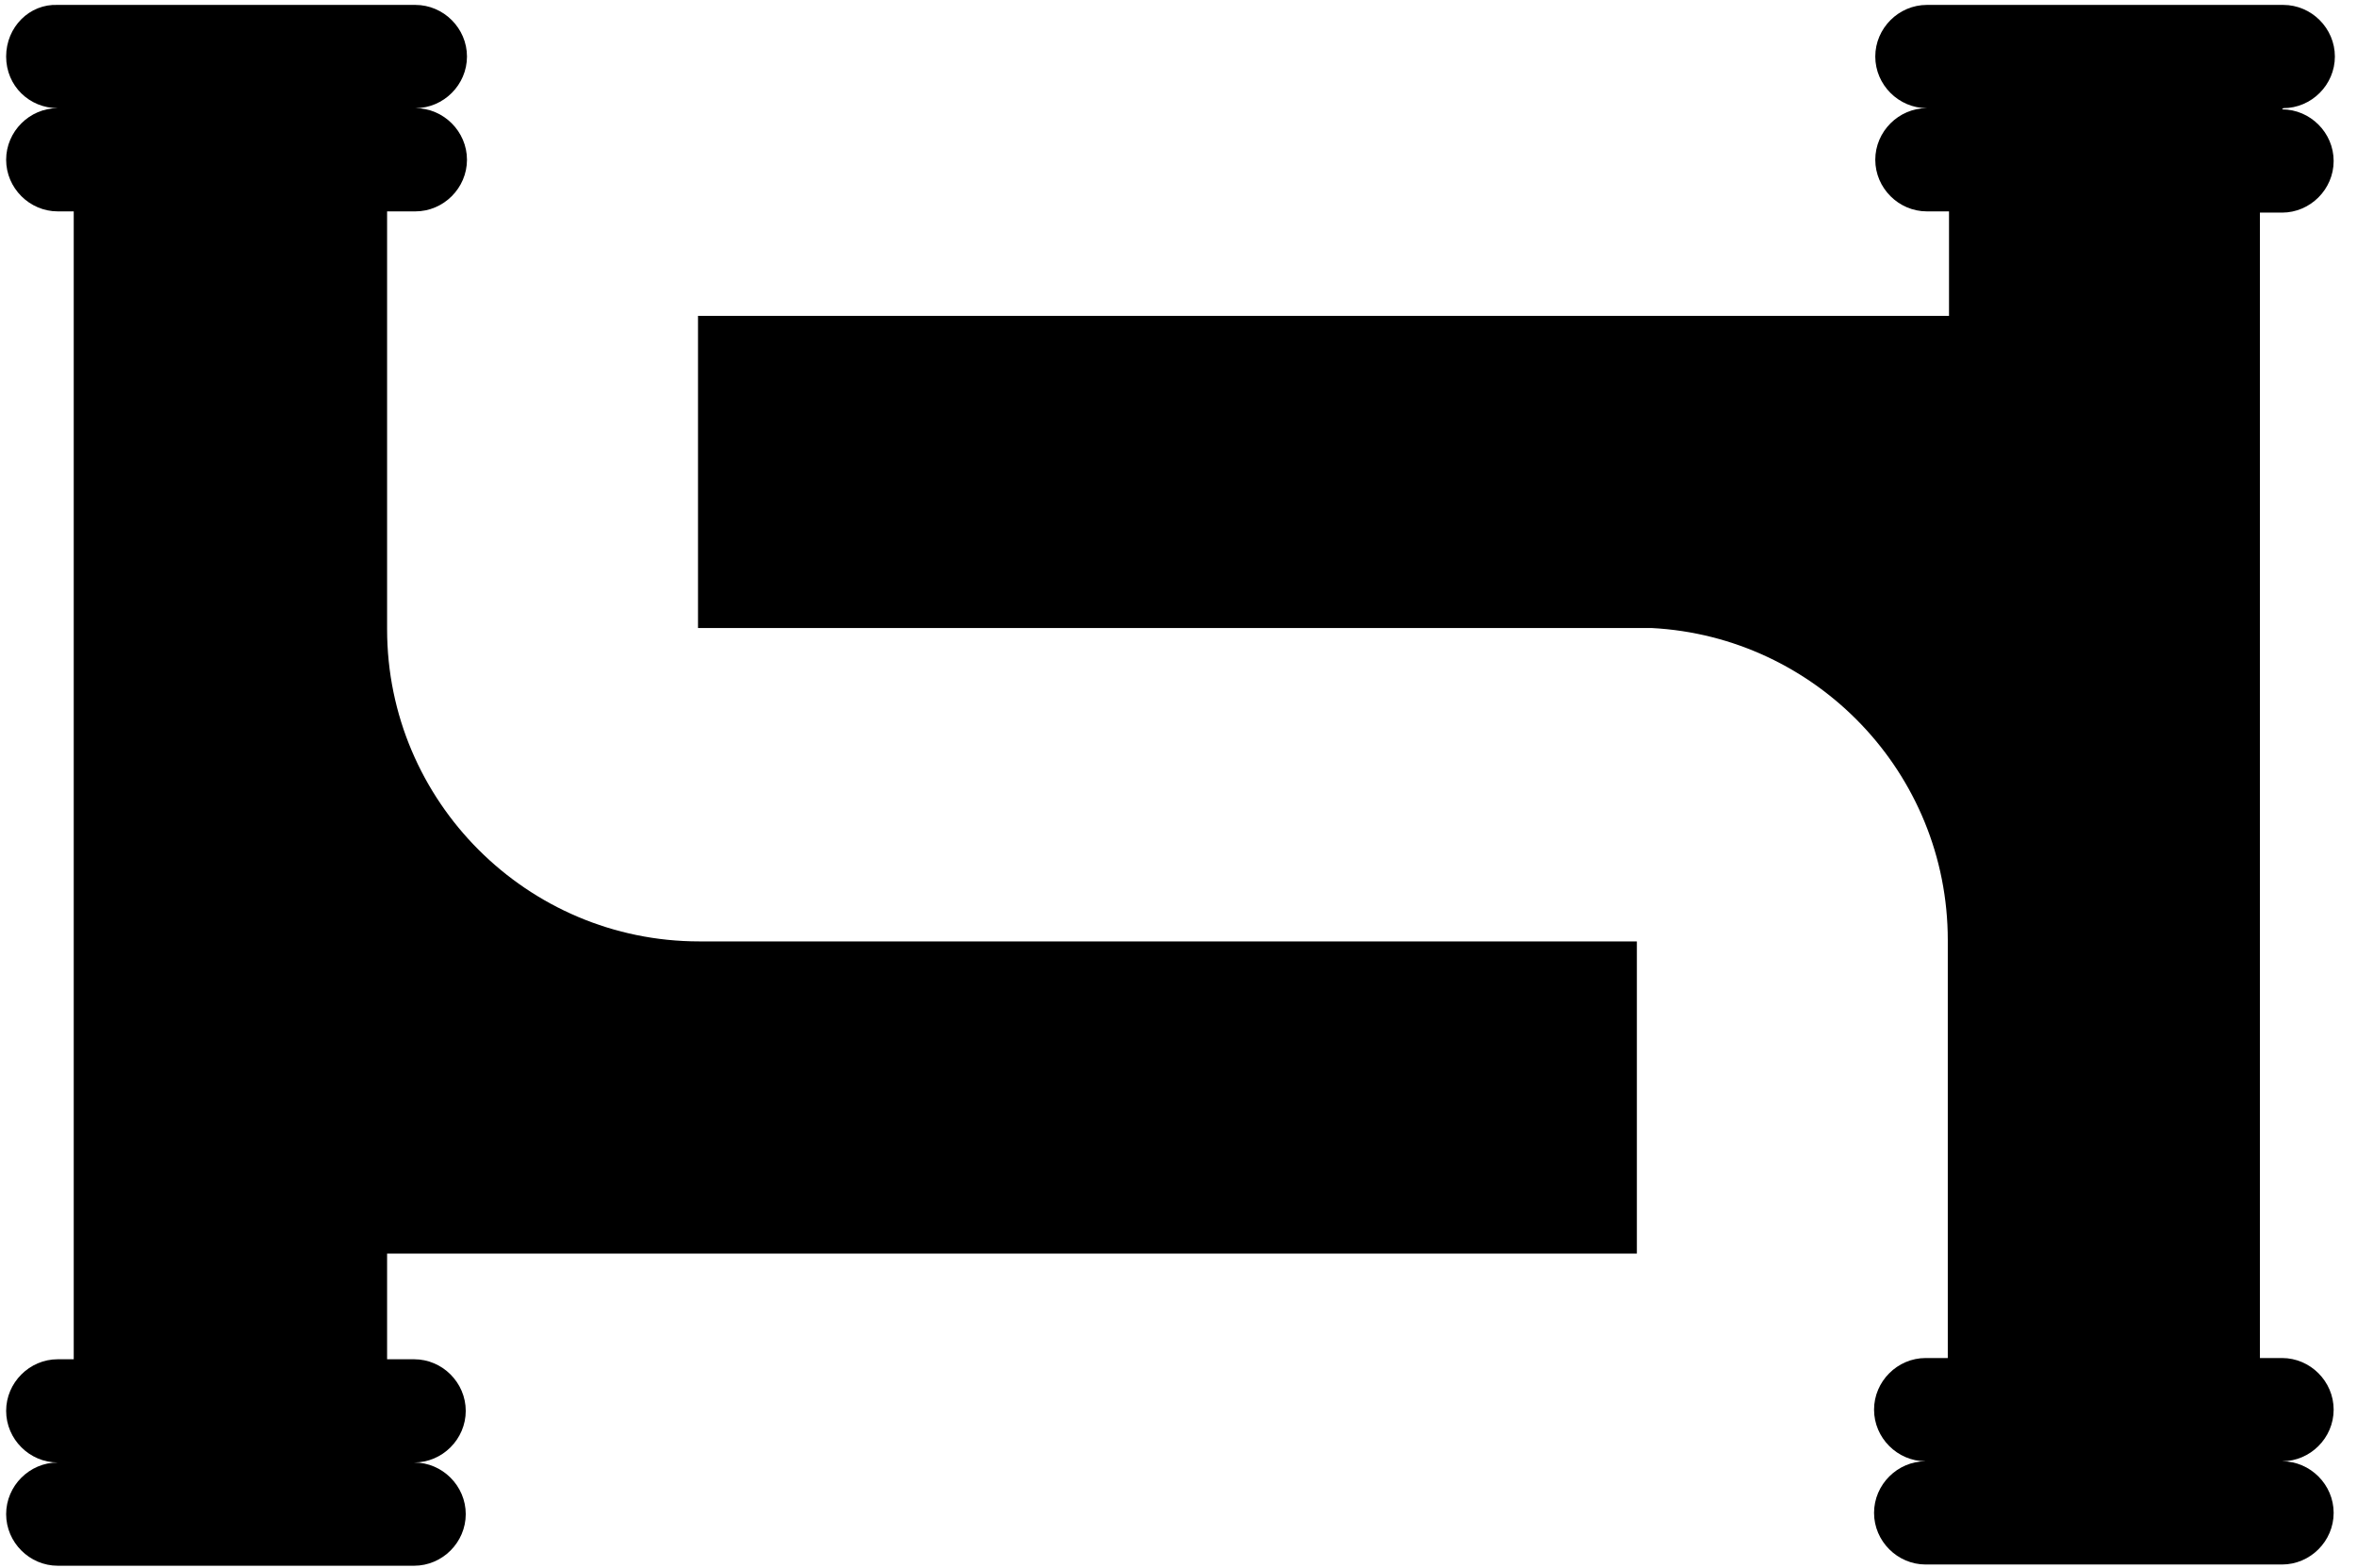 <?xml version="1.0" encoding="UTF-8"?>
<svg xmlns="http://www.w3.org/2000/svg" id="Capa_1" version="1.1" viewBox="0 0 191.8 127.6">
  <path d="M82.3,76.6h-25.4c-14,0-25.4-11.4-25.4-25.4v-25.4c0-.6,0-1.2,0-1.8v-6.8h2.3c2.3,0,4.2-1.9,4.2-4.2s-1.9-4.2-4.2-4.2c2.3,0,4.2-1.9,4.2-4.2s-1.9-4.2-4.2-4.2H4.7C2.4.3.5,2.2.5,4.6s1.9,4.2,4.2,4.2c-2.3,0-4.2,1.9-4.2,4.2s1.9,4.2,4.2,4.2h1.3v93.4h-1.3c-2.3,0-4.2,1.9-4.2,4.2s1.9,4.2,4.2,4.2c-2.3,0-4.2,1.9-4.2,4.2s1.9,4.2,4.2,4.2h29c2.3,0,4.2-1.9,4.2-4.2s-1.9-4.2-4.2-4.2c2.3,0,4.2-1.9,4.2-4.2s-1.9-4.2-4.2-4.2h-2.2v-8.6h101.7s0,0,0,0v-25.4h-50.9Z"></path>
  <path d="M185.8,8.8c2.3,0,4.2-1.9,4.2-4.2s-1.9-4.2-4.2-4.2h-29c-2.3,0-4.2,1.9-4.2,4.2s1.9,4.2,4.2,4.2c-2.3,0-4.2,1.9-4.2,4.2s1.9,4.2,4.2,4.2h1.8v8.5H56.8v25.4h0s25.4,0,25.4,0h50.9c.4,0,.9,0,1.3,0,13.4.7,24.1,11.8,24.1,25.4v34h-1.8c-2.3,0-4.2,1.9-4.2,4.2s1.9,4.2,4.2,4.2c-2.3,0-4.2,1.9-4.2,4.2s1.9,4.2,4.2,4.2h29c2.3,0,4.2-1.9,4.2-4.2s-1.9-4.2-4.2-4.2c2.3,0,4.2-1.9,4.2-4.2s-1.9-4.2-4.2-4.2h-1.8V17.3h1.8c2.3,0,4.2-1.9,4.2-4.2s-1.9-4.2-4.2-4.2"></path>
</svg>
